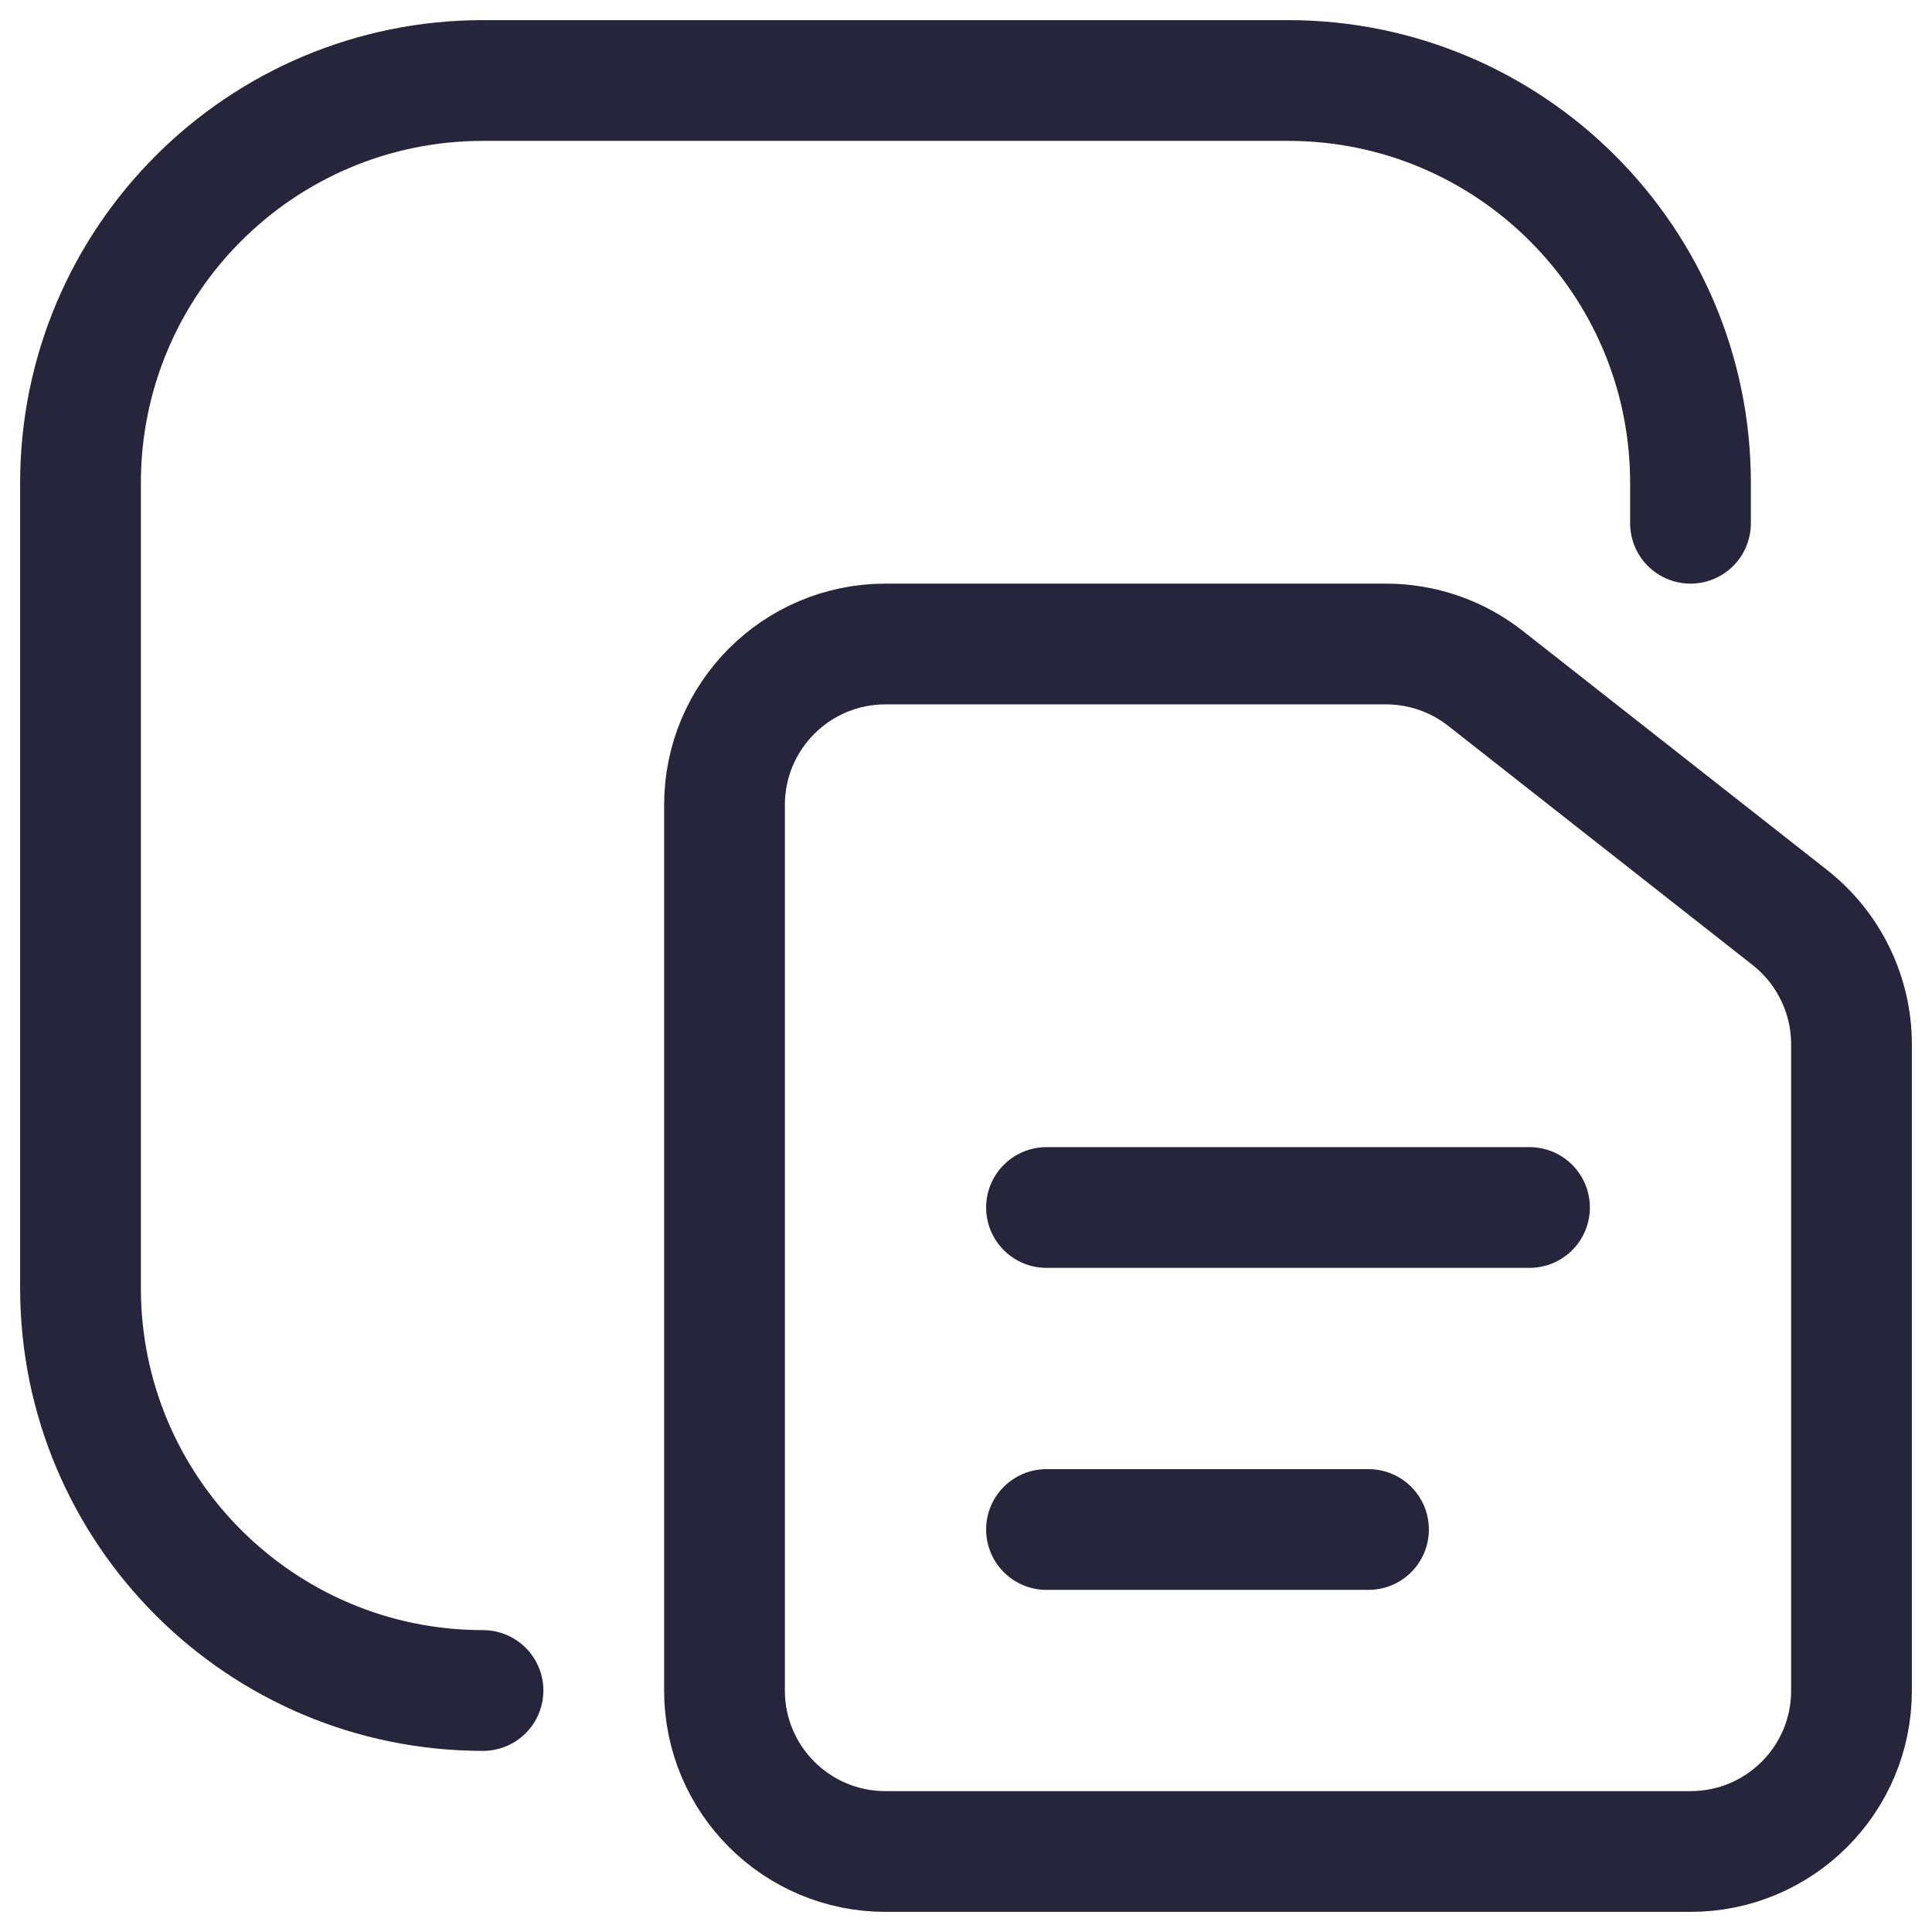 <svg width="24" height="24" viewBox="0 0 24 24" fill="none" xmlns="http://www.w3.org/2000/svg">
<path d="M21 6.5V6C21 3.239 18.761 1 16 1H6C3.239 1 1 3.239 1 6V16C1 18.761 3.239 21 6 21V21" stroke="#26253B" stroke-width="1.5" stroke-linecap="round" stroke-linejoin="round"/>
<path d="M9 10V21C9 22.105 9.895 23 11 23H21C22.105 23 23 22.107 23 21.002V12.973C23 12.36 22.718 11.779 22.236 11.399L18.453 8.427C18.101 8.15 17.666 8 17.217 8H12.5H11C9.895 8 9 8.895 9 10Z" stroke="#26253B" stroke-width="1.5" stroke-linecap="round" stroke-linejoin="round"/>
<path d="M13 19H17" stroke="#26253B" stroke-width="1.5" stroke-linecap="round"/>
<path d="M13 15L19 15" stroke="#26253B" stroke-width="1.5" stroke-linecap="round"/>
</svg>
